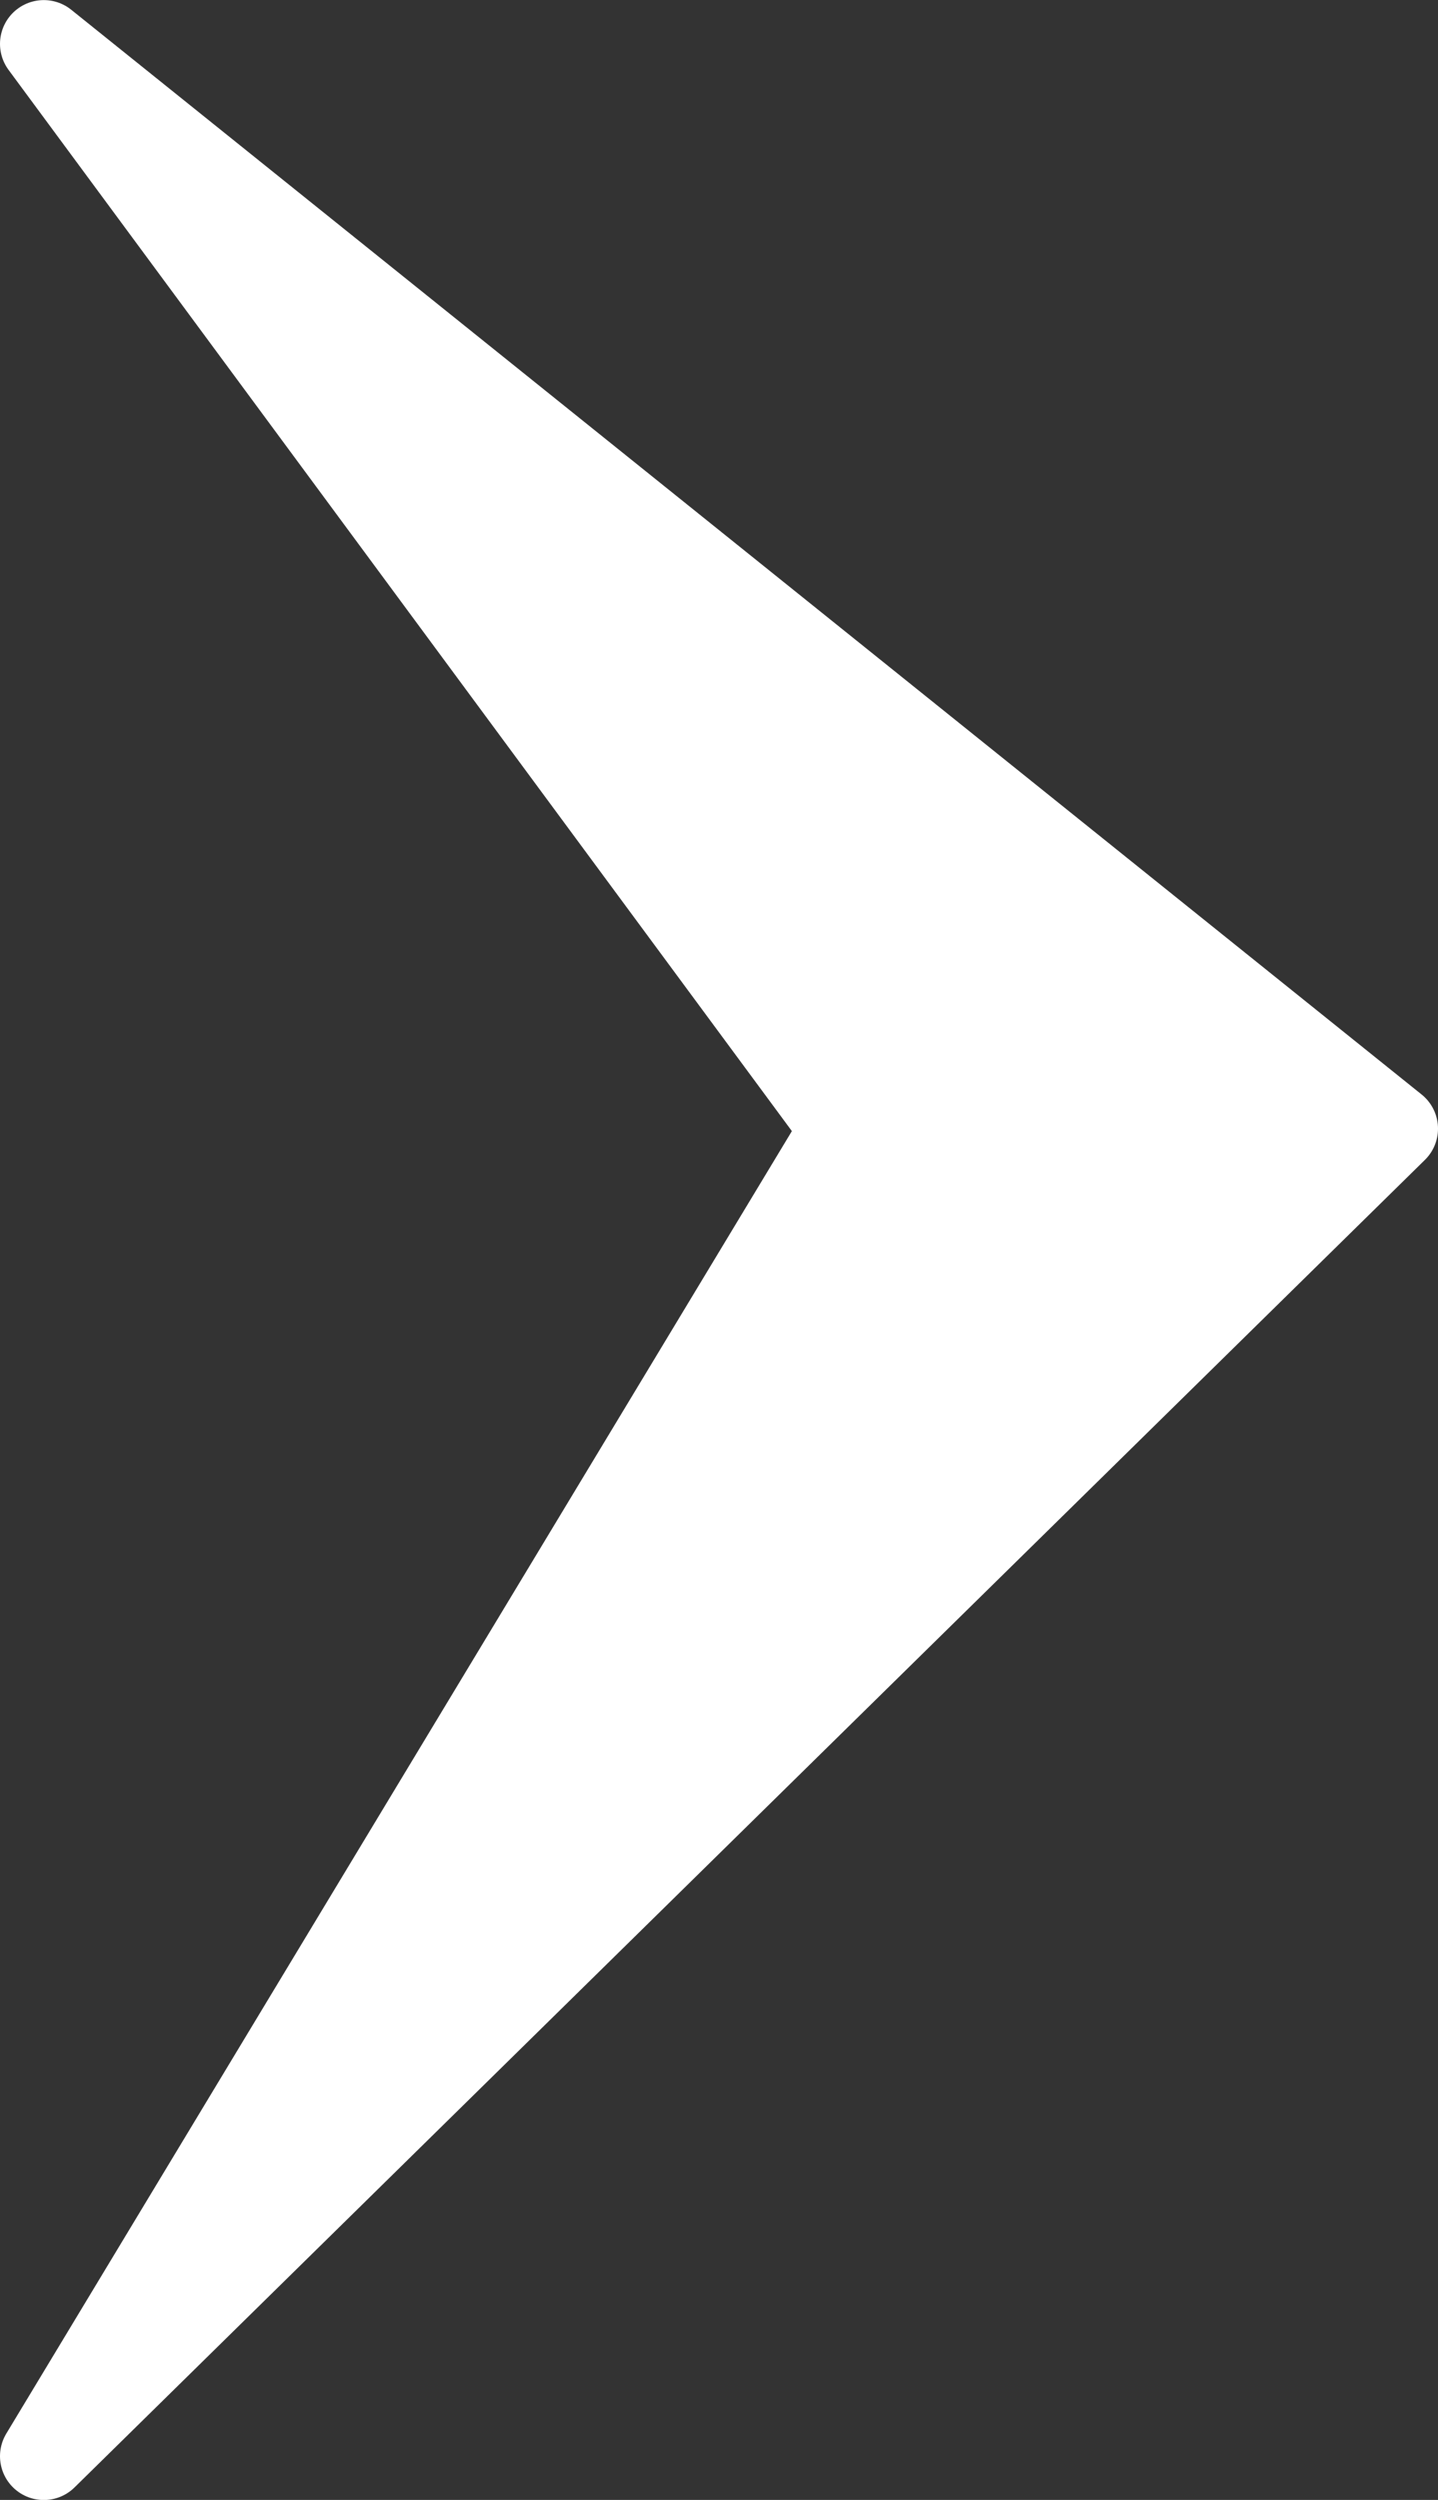 <svg xmlns="http://www.w3.org/2000/svg" width="32.838" height="57.084" viewBox="0 0 32.838 57.084">
  <rect x="0" y="0" width="32.838" height="57.084" fill="#333333" stroke="none"/>
  <path id="Path_1" data-name="Path 1" d="M-19587.709-24446.574l30.838,24.77-30.838,30.314,18.285-30.314Z" transform="translate(19588.709 24447.576)" fill="#fff" stroke="#fff" stroke-linecap="round" stroke-linejoin="round" stroke-width="2"/>
</svg>
